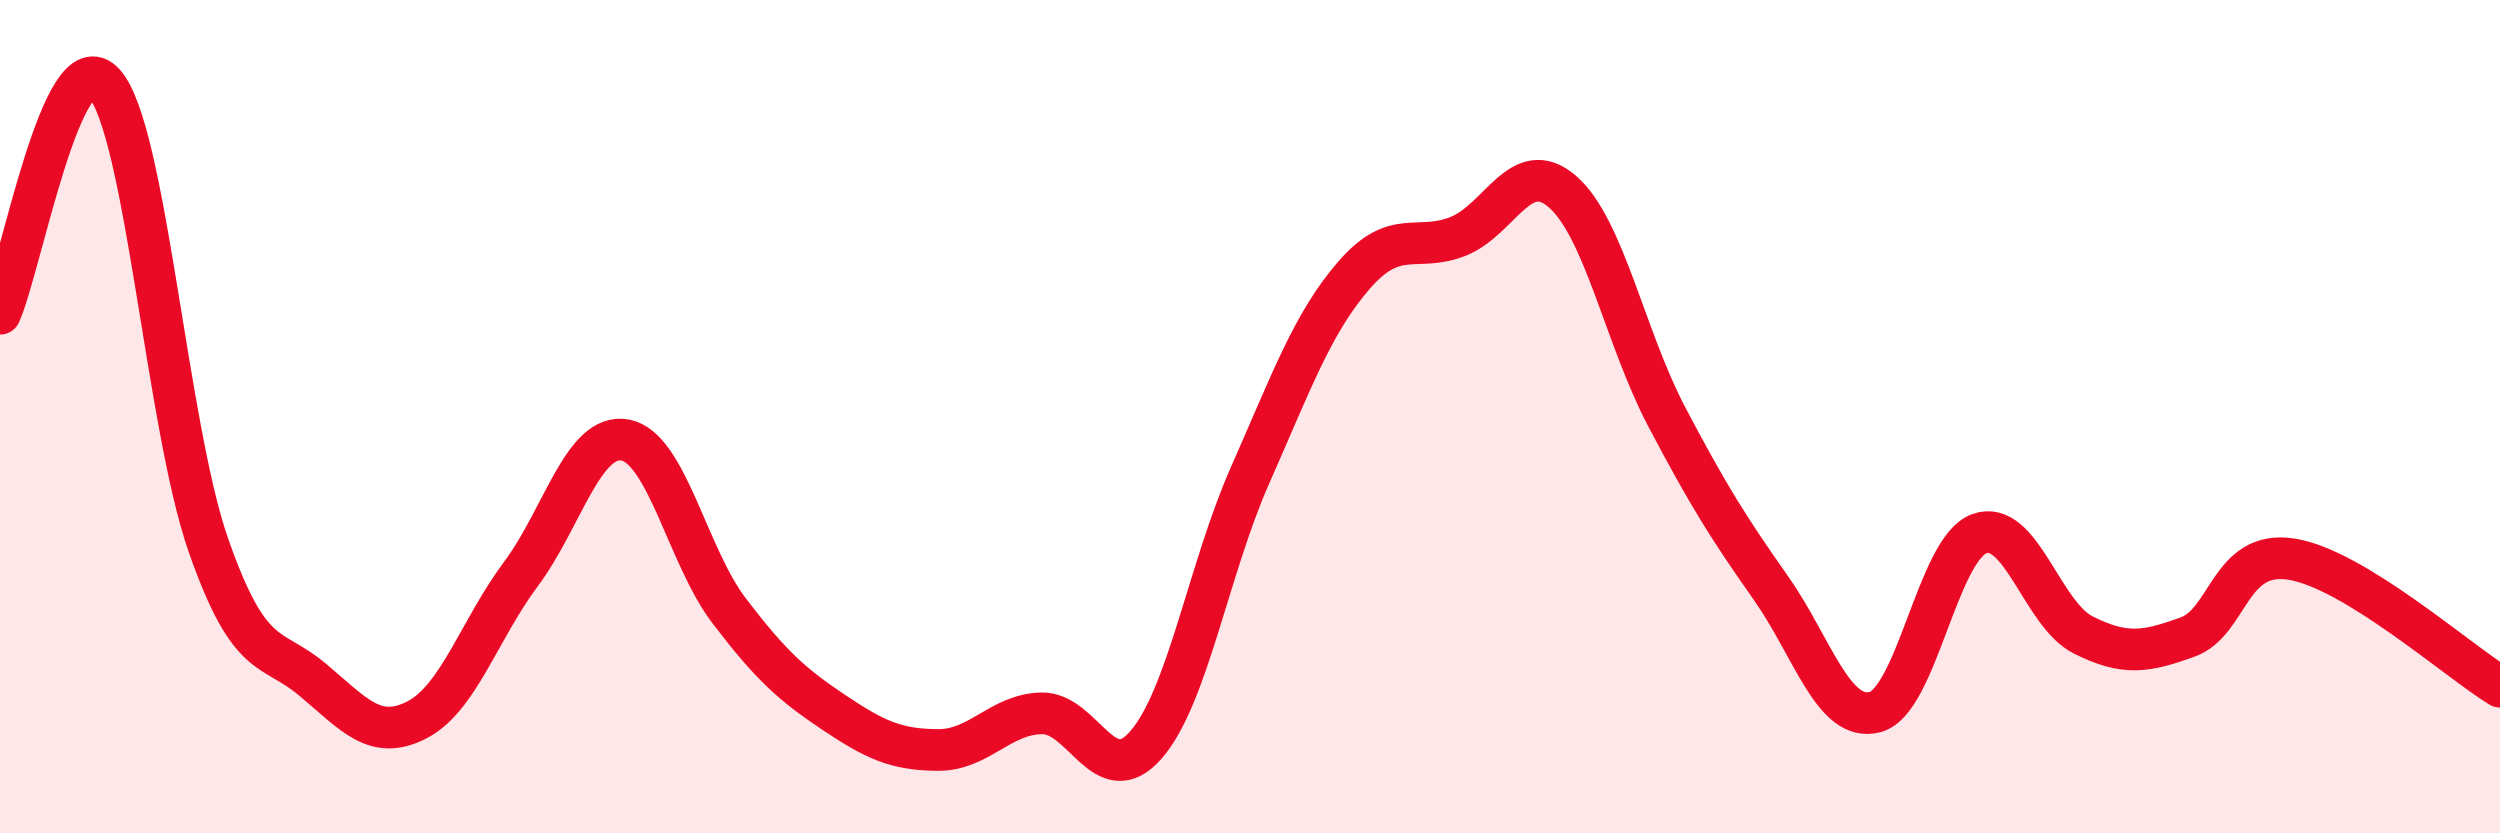 
    <svg width="60" height="20" viewBox="0 0 60 20" xmlns="http://www.w3.org/2000/svg">
      <path
        d="M 0,7.53 C 0.5,6.42 1.5,0.89 2.5,2 C 3.5,3.11 4,10.22 5,13.08 C 6,15.94 6.5,15.47 7.5,16.31 C 8.5,17.15 9,17.79 10,17.28 C 11,16.77 11.5,15.12 12.5,13.78 C 13.5,12.44 14,10.38 15,10.56 C 16,10.74 16.5,13.35 17.5,14.66 C 18.5,15.97 19,16.42 20,17.09 C 21,17.76 21.5,17.99 22.5,18 C 23.5,18.01 24,17.14 25,17.12 C 26,17.1 26.5,19.02 27.5,17.88 C 28.5,16.74 29,13.67 30,11.41 C 31,9.15 31.5,7.75 32.5,6.6 C 33.5,5.45 34,6.07 35,5.67 C 36,5.27 36.5,3.73 37.5,4.6 C 38.5,5.47 39,8.1 40,10 C 41,11.9 41.5,12.69 42.5,14.11 C 43.5,15.53 44,17.35 45,17.09 C 46,16.83 46.5,13.18 47.5,12.81 C 48.5,12.44 49,14.74 50,15.24 C 51,15.74 51.5,15.65 52.5,15.29 C 53.5,14.93 53.5,13.18 55,13.42 C 56.5,13.66 59,15.87 60,16.48L60 20L0 20Z"
        fill="#EB0A25"
        opacity="0.1"
        stroke-linecap="round"
        stroke-linejoin="round"
      />
      <path
        d="M 0,7.53 C 0.5,6.42 1.5,0.89 2.5,2 C 3.5,3.11 4,10.22 5,13.08 C 6,15.94 6.5,15.47 7.5,16.31 C 8.5,17.15 9,17.79 10,17.28 C 11,16.77 11.5,15.12 12.5,13.78 C 13.5,12.44 14,10.38 15,10.56 C 16,10.74 16.5,13.35 17.5,14.66 C 18.5,15.97 19,16.42 20,17.09 C 21,17.76 21.5,17.99 22.5,18 C 23.5,18.01 24,17.14 25,17.12 C 26,17.1 26.5,19.02 27.5,17.88 C 28.5,16.74 29,13.67 30,11.41 C 31,9.15 31.5,7.75 32.5,6.6 C 33.5,5.45 34,6.07 35,5.67 C 36,5.27 36.5,3.73 37.5,4.6 C 38.5,5.47 39,8.1 40,10 C 41,11.9 41.5,12.69 42.5,14.11 C 43.5,15.53 44,17.35 45,17.09 C 46,16.83 46.5,13.18 47.5,12.81 C 48.5,12.44 49,14.74 50,15.24 C 51,15.74 51.5,15.65 52.5,15.29 C 53.5,14.93 53.5,13.18 55,13.42 C 56.5,13.66 59,15.87 60,16.48"
        stroke="#EB0A25"
        stroke-width="1"
        fill="none"
        stroke-linecap="round"
        stroke-linejoin="round"
      />
    </svg>
  